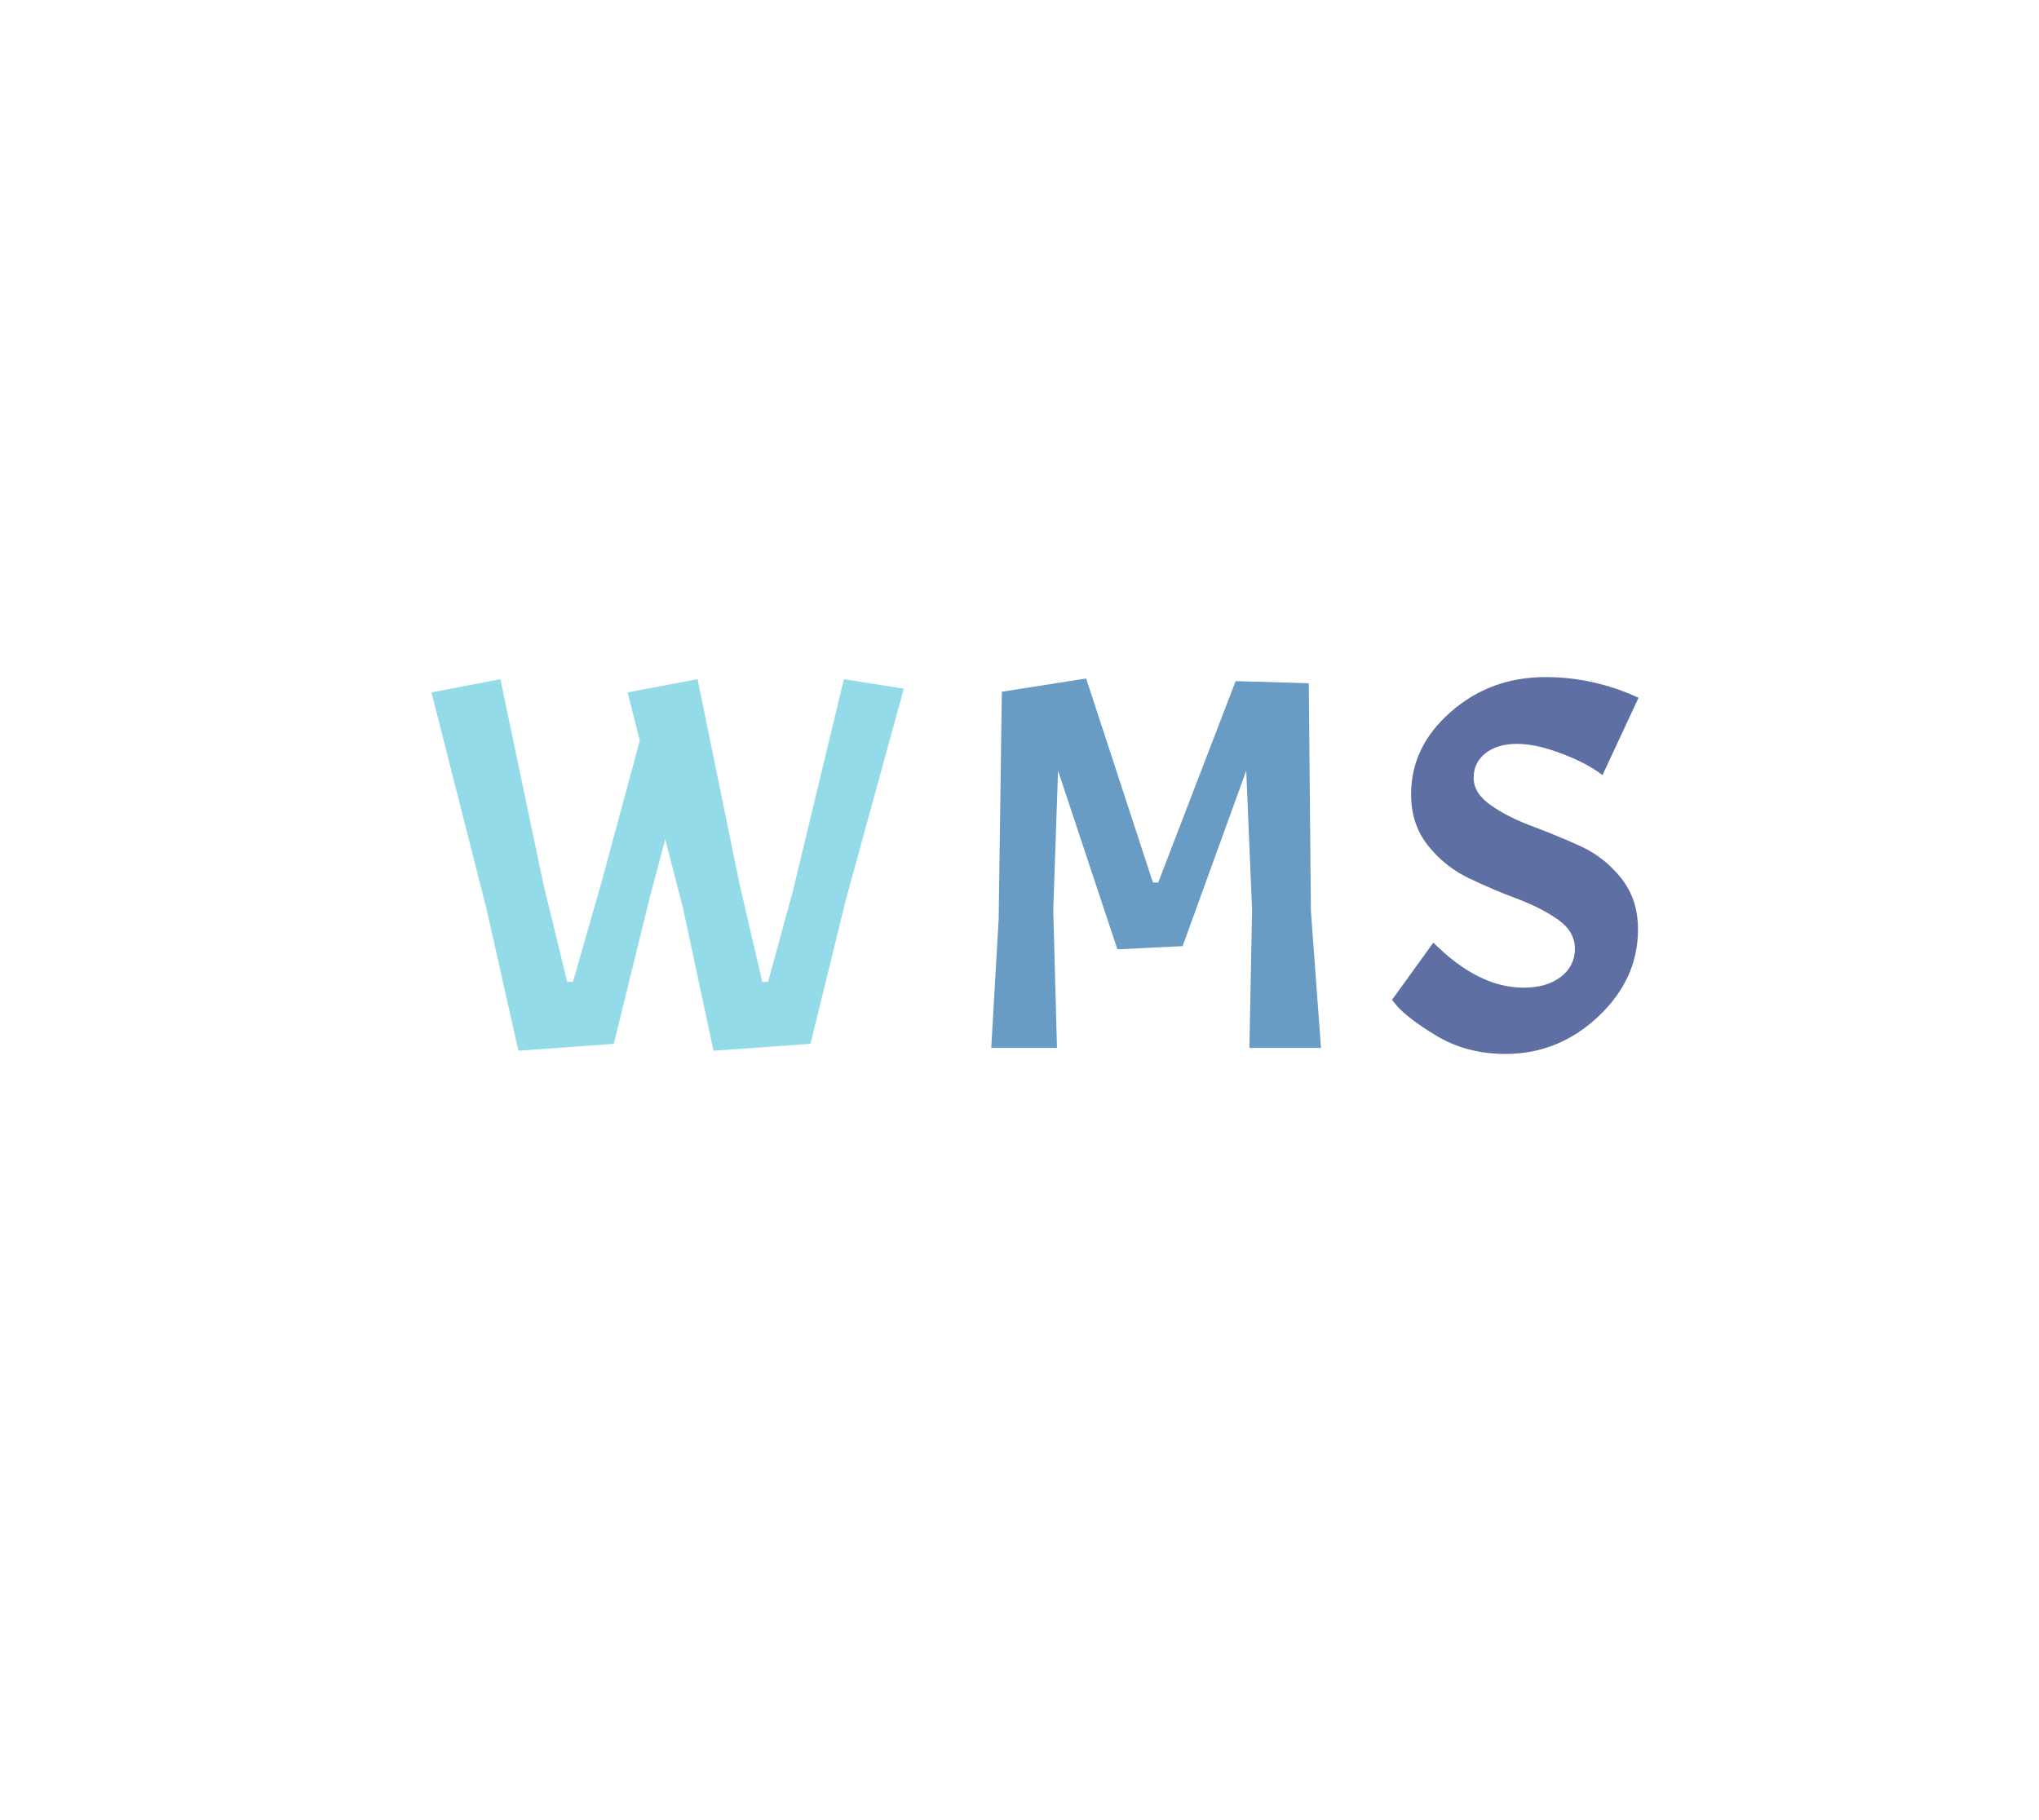 <?xml version="1.0" encoding="utf-8"?>
<svg xmlns="http://www.w3.org/2000/svg" style="margin: auto; display: block; shape-rendering: auto;" width="280" height="250" preserveAspectRatio="xMidYMid">
<style type="text/css">
  text {
    text-anchor: middle; font-size: 80px; opacity: 0;
  }
</style>
<g style="transform-origin:140px 125px;transform:scale(1)">
<g transform="translate(140,125)">
  <g transform="translate(0,0)"><g class="path" style="transform: scale(0.91); transform-origin: -48.32px -6.198px; animation: 1s linear -0.44s infinite normal forwards running breath-ef4242e2-8571-4441-9c06-8c1bb0054607;"><path d="M47.84-24.80L51.28-10L52.16-10L55.92-23.76L63.60-55.68L72.64-54.24L63.92-22.48L58.56-0.64L43.92 0.40L39.36-20.96L36.64-31.52L34.24-22.48L28.88-0.64L14.48 0.40L9.68-20.96L1.36-53.68L11.76-55.68L18.24-24.80L21.84-10L22.72-10L26.96-24.80L32.80-46.40L30.96-53.68L41.52-55.68L47.84-24.80" fill="#93dbe9" stroke="none" stroke-width="none" transform="translate(-85.32,21.442)" style="fill: rgb(147, 219, 233);"></path></g><g class="path" style="transform: scale(0.91); transform-origin: 18.76px -6.438px; animation: 1s linear -0.22s infinite normal forwards running breath-ef4242e2-8571-4441-9c06-8c1bb0054607;"><path d="M93.52-55.76L103.60-24.96L104.40-24.96L116.08-55.36L127.12-55.04L127.44-20.64L128.96 0L118.16 0L118.56-20.80L117.68-41.84L108.08-15.36L98.24-14.88L89.28-41.84L88.56-20.80L89.12 0L79.20 0L80.32-19.44L80.80-53.76L93.52-55.76" fill="#93dbe9" stroke="none" stroke-width="none" transform="translate(-85.32,21.442)" style="fill: rgb(104, 156, 197);"></path></g><g class="path" style="transform: scale(0.91); transform-origin: 68.08px -6.118px; animation: 1s linear 0s infinite normal forwards running breath-ef4242e2-8571-4441-9c06-8c1bb0054607;"><path d="M134.80-7.28L141.04-15.92L141.04-15.92Q147.84-9.12 154.64-9.12L154.64-9.12L154.64-9.12Q158.16-9.12 160.28-10.76L160.28-10.76L160.28-10.76Q162.40-12.40 162.40-15L162.40-15L162.40-15Q162.40-17.60 159.84-19.40L159.84-19.40L159.84-19.40Q157.28-21.20 153.64-22.56L153.64-22.56L153.64-22.56Q150-23.92 146.40-25.64L146.40-25.64L146.40-25.64Q142.80-27.36 140.24-30.56L140.24-30.56L140.24-30.56Q137.68-33.76 137.68-38.32L137.68-38.32L137.68-38.32Q137.68-45.52 143.68-50.76L143.68-50.76L143.68-50.76Q149.68-56 157.92-56L157.92-56L157.92-56Q161.68-56 165.20-55.20L165.20-55.20L165.20-55.20Q168.72-54.40 172-52.88L172-52.88L166.56-41.20L166.56-41.20Q164.32-42.96 160.44-44.44L160.44-44.44L160.44-44.44Q156.56-45.92 153.64-45.92L153.64-45.92L153.64-45.92Q150.72-45.92 148.92-44.52L148.92-44.52L148.92-44.52Q147.12-43.12 147.12-40.80L147.12-40.80L147.12-40.80Q147.12-38.48 149.68-36.68L149.68-36.68L149.68-36.68Q152.24-34.88 155.88-33.52L155.88-33.52L155.88-33.52Q159.52-32.16 163.16-30.52L163.16-30.52L163.16-30.52Q166.80-28.88 169.36-25.68L169.36-25.68L169.36-25.68Q171.92-22.48 171.92-17.92L171.92-17.92L171.92-17.92Q171.92-10.40 165.92-4.76L165.92-4.76L165.92-4.76Q159.92 0.88 151.92 0.88L151.92 0.88L151.92 0.88Q145.92 0.88 141.28-2L141.28-2L141.28-2Q137.20-4.48 135.52-6.40L135.52-6.40L134.80-7.28" fill="#93dbe9" stroke="none" stroke-width="none" transform="translate(-85.32,21.442)" style="fill: rgb(94, 111, 163);"></path></g></g>
</g>
</g>
<style id="breath-ef4242e2-8571-4441-9c06-8c1bb0054607" data-anikit="">@keyframes breath-ef4242e2-8571-4441-9c06-8c1bb0054607
{
  0% {
    animation-timing-function: cubic-bezier(0.965,0.241,-0.07,0.791);
    transform: scale(0.91);
  }
  51% {
    animation-timing-function: cubic-bezier(0.923,0.263,-0.031,0.763);
    transform: scale(1.03);
  }
  100% {
    transform: scale(0.91);
  }
}</style></svg>